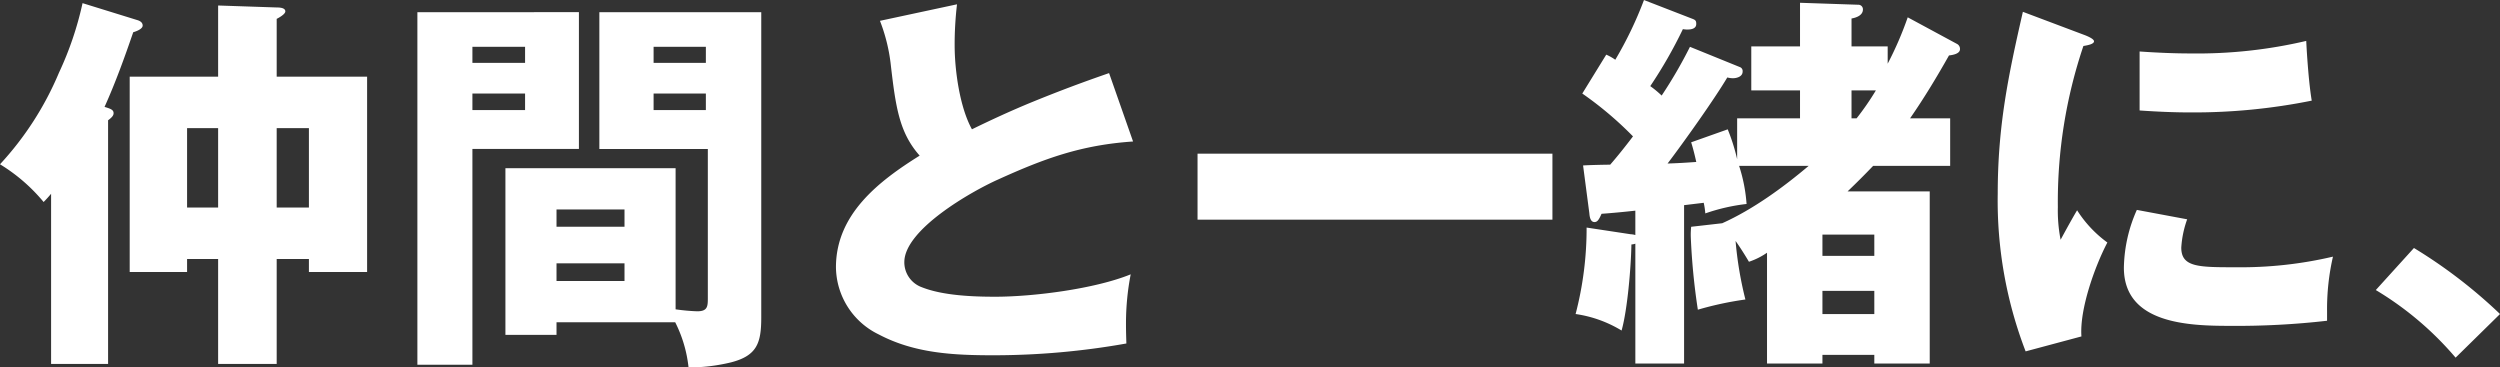 <svg xmlns="http://www.w3.org/2000/svg" width="489.797" height="71.995" viewBox="0 0 489.797 71.995">
  <rect x="0" y="0" width="489.797" height="71.995" fill="#333333" stroke="none"/>
  <path id="パス_5636" data-name="パス 5636" d="M20.482-44.66c2.156-4.774,3.927-9.7,5.621-14.63.539-.154,1.848-.616,1.848-1.309,0-.616-.539-.924-1.078-1.078l-10.7-3.311a64.619,64.619,0,0,1-4.62,13.629A61.213,61.213,0,0,1,0-33.418a34.206,34.206,0,0,1,8.547,7.392c.539-.539,1.155-1.232,1.463-1.617V5.7H21.175v-47.74c.847-.616,1.078-1,1.078-1.386C22.253-44.044,21.791-44.275,20.482-44.66Zm33.726-5.929V-61.908c.462-.231,1.694-.924,1.694-1.463s-.616-.77-1.694-.77l-11.473-.385v13.937H25.41V-12.32H36.652v-2.541h6.083V5.7H54.208V-14.861h6.314v2.541h11.4V-50.589ZM42.735-40.5v15.554H36.652V-40.5Zm11.473,0h6.314v15.554H54.208ZM132.286-2.464A25.562,25.562,0,0,1,134.9,6.391a35.594,35.594,0,0,0,8.316-1c5.082-1.309,5.929-3.773,5.929-8.778V-63.217H117.425v26.8h21.252V-7.315c0,1.694,0,2.7-2.079,2.7A39.331,39.331,0,0,1,132.363-5V-32.648H99.022V0h10.01V-2.464ZM81.774-63.217V5.852h10.78V-36.421h20.867v-26.8Zm56.518,9.933H128.051v-3.157h10.241Zm-35.42,0H92.554v-3.157h10.318Zm35.42,6.006v3.234H128.051v-3.234Zm-35.42,0v3.234H92.554v-3.234Zm19.481,26.1H109.032v-3.388h13.321Zm0,7.161v3.465H109.032v-3.465Zm68.068-26.257c-2.387-4.312-3.388-11.55-3.388-16.478a67.843,67.843,0,0,1,.462-8.008L172.4-61.523a34.053,34.053,0,0,1,2.079,8.239c1,8.7,1.694,13.629,5.7,18.172-8.008,5-16.4,11.473-16.4,21.868A14.793,14.793,0,0,0,172.172-.077C179.179,3.619,186.8,4,194.579,4a148.2,148.2,0,0,0,26.1-2.31c-.077-2.464-.077-3.157-.077-4a50.293,50.293,0,0,1,.924-9.548c-7.007,2.849-19.019,4.389-26.565,4.389-4.389,0-10.241-.231-14.322-1.848a5.2,5.2,0,0,1-3.465-4.928c0-6.391,13.167-13.86,18.326-16.17,9.163-4.158,16.324-6.776,26.488-7.469l-4.7-13.4c-5.544,1.925-9.856,3.542-15.323,5.775C198.044-43.89,194.194-42.119,190.421-40.271Zm44.2,4.774v12.936H304.15V-35.5ZM354.354-33.11c-5.005,4.235-10.934,8.547-16.94,11.242l-6.083.693a15.465,15.465,0,0,0-.077,1.925A128.737,128.737,0,0,0,332.64-4.928a64.788,64.788,0,0,1,9.317-2A71.382,71.382,0,0,1,340.032-18.4c.924,1.309,1.848,2.772,2.618,4.081a13.869,13.869,0,0,0,3.542-1.771V5.621h10.857V3.927h10.164V5.621H378.07V-28.105H361.977c1.694-1.617,3.388-3.311,5.005-5h15.092v-9.317H374.22c2.772-4,5.236-8.085,7.623-12.32.693-.077,2.156-.308,2.156-1.232a1.1,1.1,0,0,0-.539-1l-9.7-5.236a67.4,67.4,0,0,1-3.927,9.086v-3.388h-7.084v-5.467c.924-.154,2.233-.616,2.233-1.771a.89.89,0,0,0-.924-.924l-11.4-.385v8.547h-9.548v8.624h9.548v5.467H340.34v8.008a37.671,37.671,0,0,0-1.848-5.852l-7.161,2.541c.385,1.232.693,2.464,1,3.85-2.156.154-3.388.231-5.621.308,3.157-4.158,9.086-12.474,11.7-16.863a4.544,4.544,0,0,0,1.078.154c.77,0,1.925-.308,1.925-1.309a.83.83,0,0,0-.462-.847l-9.856-4a89.235,89.235,0,0,1-5.544,9.548,20.347,20.347,0,0,0-2.233-1.848,88.982,88.982,0,0,0,6.391-11.165,4.419,4.419,0,0,0,.924.077c.847,0,1.694-.231,1.694-1.078,0-.539-.077-.77-.693-1l-9.548-3.7a74.273,74.273,0,0,1-5.621,11.7,9.675,9.675,0,0,0-1.771-1L310-47.278a69.03,69.03,0,0,1,9.933,8.393c-1.463,1.925-2.926,3.773-4.466,5.544-.924,0-4.389.077-5.313.154l1.232,9.394c.077,1.078.385,1.694,1,1.694.539,0,.847-.385,1.386-1.617,2.156-.154,4.543-.385,6.622-.616v4.774a3.865,3.865,0,0,0-.924-.154l-8.624-1.309a66.367,66.367,0,0,1-2.156,16.94A23.923,23.923,0,0,1,317.7-.847c1.155-4.081,1.848-12.474,1.925-16.863a2.736,2.736,0,0,0,.77-.154V5.621h9.548V-25.41l3.85-.462a14.894,14.894,0,0,1,.308,2.079,37.234,37.234,0,0,1,8.085-1.848,31.293,31.293,0,0,0-1.463-7.469Zm9.394-9.317h-1v-5.467h4.774A53.034,53.034,0,0,1,363.748-42.427Zm3.465,26.95H357.049v-4.158h10.164Zm0,11.4H357.049V-8.624h10.164Zm29.106-59.213c-2.926,12.782-4.928,22.484-4.928,35.728a82.271,82.271,0,0,0,5.467,30.8L407.792.308c-.385-5.313,2.618-13.706,5.082-18.4a23.107,23.107,0,0,1-5.929-6.314c-.693,1.155-1.694,2.926-3.234,5.775a29.87,29.87,0,0,1-.539-6.391,95.415,95.415,0,0,1,5.005-31.57c.924-.154,2.079-.385,2.079-.924,0-.462-1.232-1-2.079-1.309Zm22.869,7.777v11.55c3.311.231,6.7.385,10.01.385a116.822,116.822,0,0,0,23.716-2.31c-.539-3.157-.924-8.47-1.078-11.7A93.588,93.588,0,0,1,429.2-55.132C425.887-55.132,422.5-55.286,419.188-55.517Zm-.539,31.031a28.866,28.866,0,0,0-2.541,11.319c0,11.011,12.7,11.4,20.79,11.4a155.745,155.745,0,0,0,19.019-1V-4.543a45.8,45.8,0,0,1,1.155-10.78,79.131,79.131,0,0,1-19.019,2.079c-7.315,0-10.7,0-10.7-3.85a19.775,19.775,0,0,1,1.155-5.544ZM465.465-8.778A62.93,62.93,0,0,1,481.1,4.466l8.7-8.547a98.065,98.065,0,0,0-16.863-12.936Z" transform="translate(0 65.604)" fill="#fff"/>
</svg>
